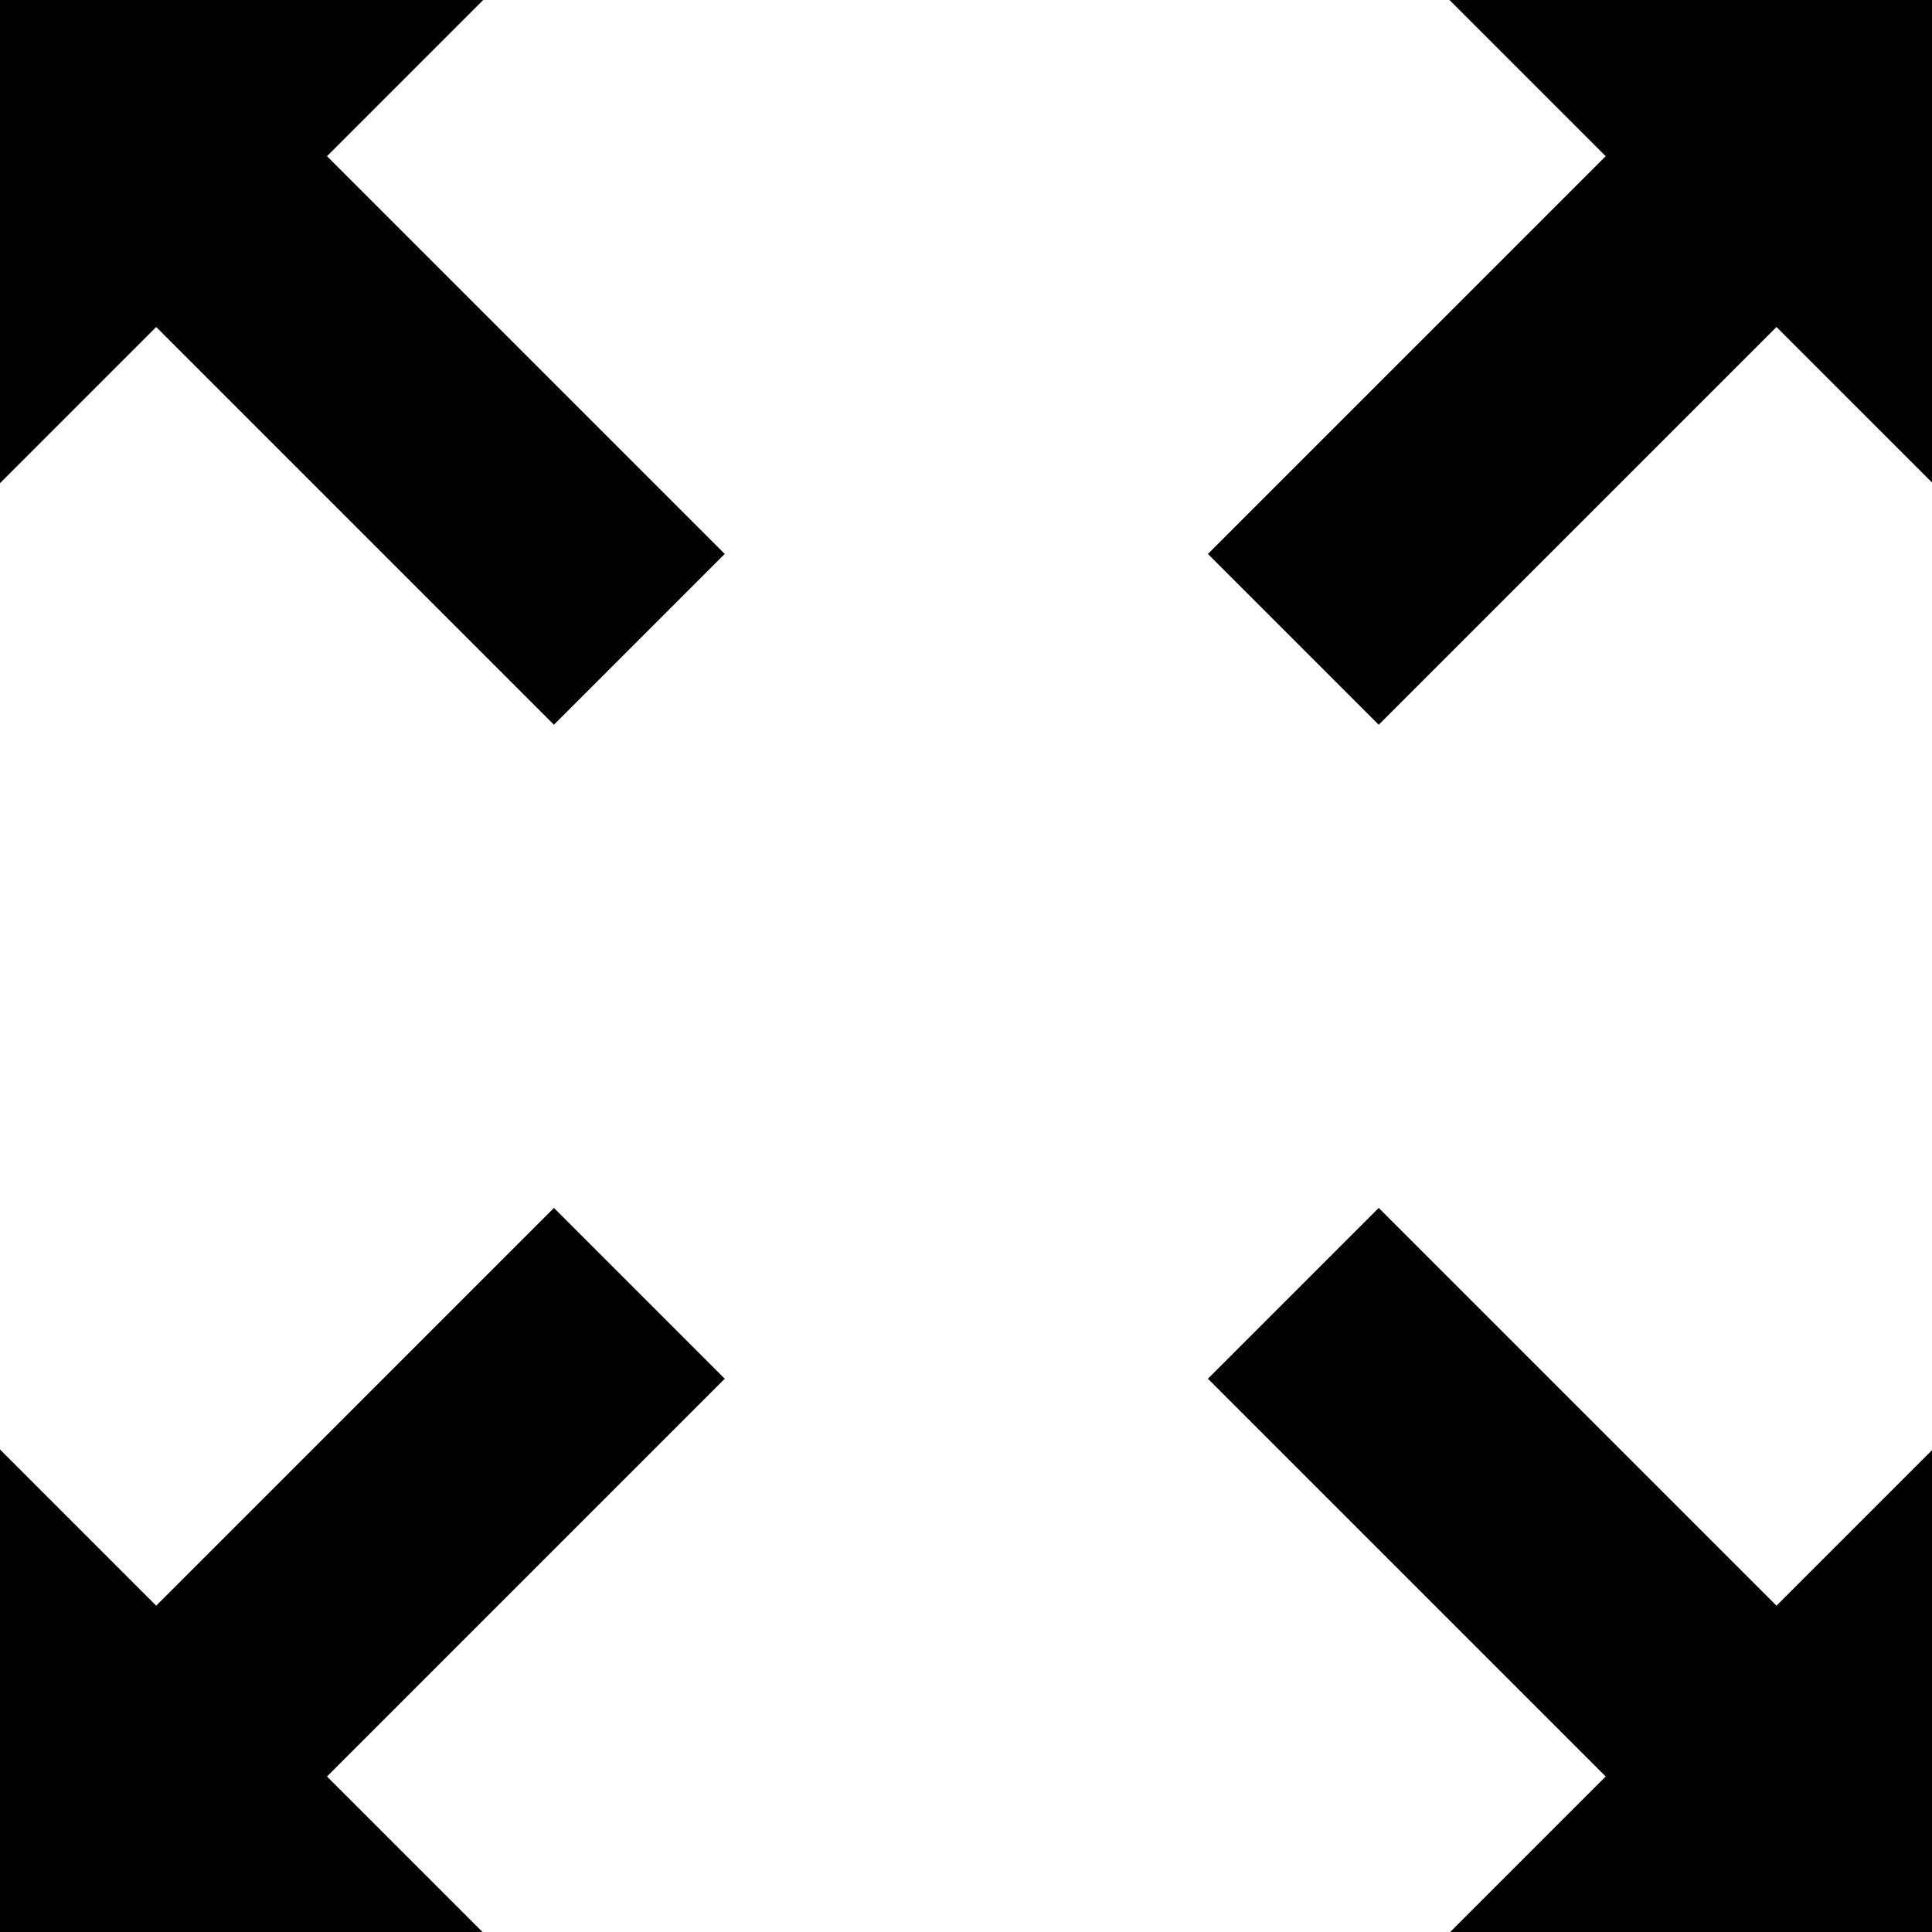 <?xml version="1.0" encoding="UTF-8" standalone="no"?>




<!--

original _complete_ file:

		<svg xmlns="http://www.w3.org/2000/svg" xmlns:xlink="http://www.w3.org/1999/xlink" version="1.1" id="Layer_1" x="0px" y="0px" width="100px" height="100px" viewBox="5.0 -10.0 100.0 135.0" style="enable-background:new 0 0 100 100;" xml:space="preserve">
		<polygon style="fill:#010101;" points="91.919,83.081 71.338,62.5 62.5,71.338 83.081,91.919 75,100 100,100 100,75 "/>
		<polygon style="fill:#010101;" points="83.081,8.081 62.5,28.662 71.338,37.5 91.919,16.919 100,25 100,0 75,0 "/>
		<polygon style="fill:#010101;" points="8.081,16.919 28.662,37.5 37.5,28.662 16.919,8.081 25,0 0,0 0,25 "/>
		<polygon style="fill:#010101;" points="37.5,71.338 28.662,62.5 8.081,83.081 0,75 0,100 25,100 16.919,91.919 "/>
		</svg>

and now cropped with Inkscape (http://www.inkscape.org/)

-->

<svg
   xmlns:dc="http://purl.org/dc/elements/1.1/"
   xmlns:cc="http://creativecommons.org/ns#"
   xmlns:rdf="http://www.w3.org/1999/02/22-rdf-syntax-ns#"
   xmlns:svg="http://www.w3.org/2000/svg"
   xmlns="http://www.w3.org/2000/svg"
   xmlns:sodipodi="http://sodipodi.sourceforge.net/DTD/sodipodi-0.dtd"
   xmlns:inkscape="http://www.inkscape.org/namespaces/inkscape"
   width="74.074"
   height="74.074"
   id="svg2"
   version="1.1"
   inkscape:version="0.48.5 r10040"
   sodipodi:docname="Neues Dokument 1">
  <defs
     id="defs4" />
  <sodipodi:namedview
     id="base"
     pagecolor="#ffffff"
     bordercolor="#666666"
     borderopacity="1.0"
     inkscape:pageopacity="0.0"
     inkscape:pageshadow="2"
     inkscape:zoom="1.979899"
     inkscape:cx="47.032338"
     inkscape:cy="37.003442"
     inkscape:document-units="px"
     inkscape:current-layer="layer1"
     showgrid="false"
     inkscape:window-width="505"
     inkscape:window-height="423"
     inkscape:window-x="728"
     inkscape:window-y="215"
     inkscape:window-maximized="0"
     fit-margin-top="0"
     fit-margin-left="0"
     fit-margin-right="0"
     fit-margin-bottom="0" />
  <g
     inkscape:label="Ebene 1"
     inkscape:groupmode="layer"
     id="layer1"
     transform="translate(-312.963,-495.325)">
    <g
       id="g3000"
       transform="matrix(0.741,0,0,0.741,312.963,495.325)">
      <polygon
         id="polygon2986"
         points="100,100 100,75 91.919,83.081 71.338,62.5 62.5,71.338 83.081,91.919 75,100 "
         style="fill:#010101" />
      <polygon
         id="polygon2988"
         points="100,0 75,0 83.081,8.081 62.5,28.662 71.338,37.5 91.919,16.919 100,25 "
         style="fill:#010101" />
      <polygon
         id="polygon2990"
         points="0,0 0,25 8.081,16.919 28.662,37.5 37.5,28.662 16.919,8.081 25,0 "
         style="fill:#010101" />
      <polygon
         id="polygon2992"
         points="25,100 16.919,91.919 37.5,71.338 28.662,62.5 8.081,83.081 0,75 0,100 "
         style="fill:#010101" />
    </g>
  </g>
</svg>
